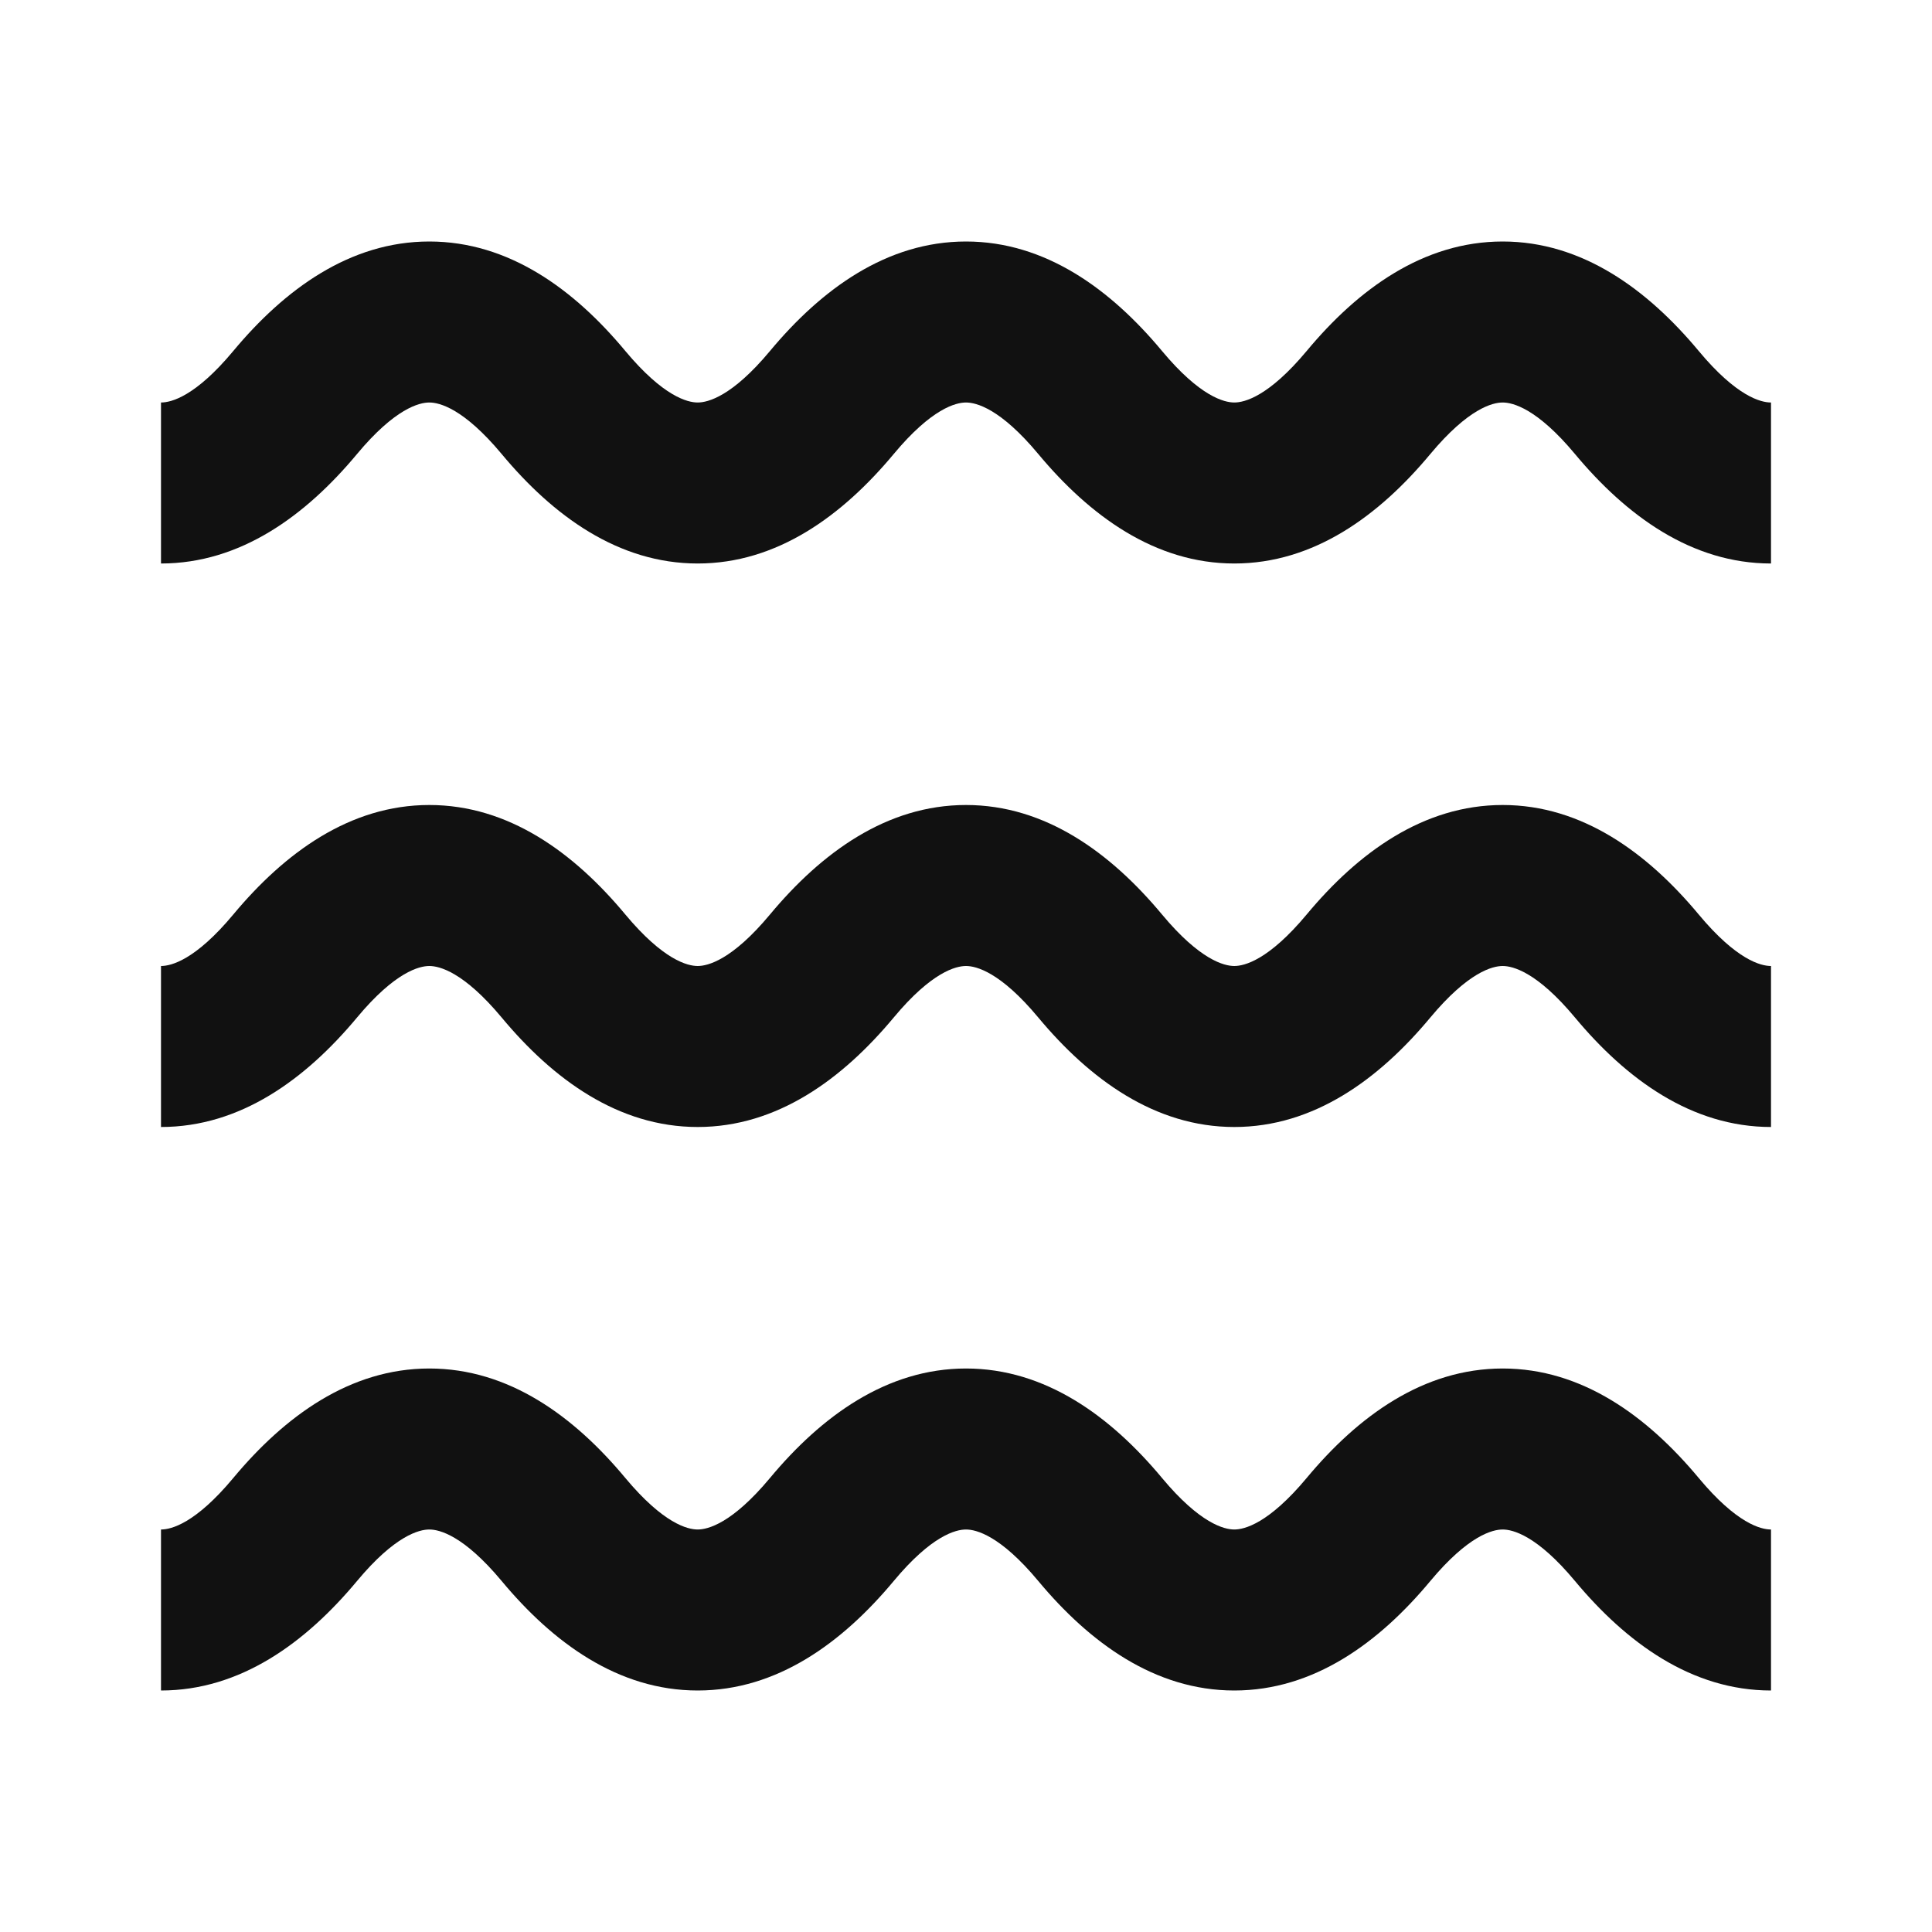 <svg width="24" height="24" viewBox="0 0 24 24" fill="none" xmlns="http://www.w3.org/2000/svg">
<path d="M5.333 5C5.209 5 4.907 5.073 4.435 5.64C3.796 6.407 2.986 7 2 7V5C2.125 5 2.426 4.927 2.898 4.36C3.537 3.593 4.347 3 5.333 3C6.32 3 7.13 3.593 7.768 4.36C8.241 4.927 8.542 5 8.667 5C8.791 5 9.093 4.927 9.565 4.36C10.204 3.593 11.014 3 12 3C12.986 3 13.796 3.593 14.435 4.36C14.907 4.927 15.209 5 15.333 5C15.458 5 15.759 4.927 16.232 4.36C16.87 3.593 17.68 3 18.667 3C19.653 3 20.463 3.593 21.102 4.36C21.574 4.927 21.875 5 22 5V7C21.014 7 20.204 6.407 19.565 5.64C19.093 5.073 18.791 5 18.667 5C18.542 5 18.241 5.073 17.768 5.64C17.13 6.407 16.32 7 15.333 7C14.347 7 13.537 6.407 12.898 5.64C12.426 5.073 12.125 5 12 5C11.875 5 11.574 5.073 11.102 5.64C10.463 6.407 9.653 7 8.667 7C7.68 7 6.87 6.407 6.232 5.64C5.759 5.073 5.458 5 5.333 5Z" fill="#111111"/>
<path d="M5.333 12C5.209 12 4.907 12.073 4.435 12.64C3.796 13.407 2.986 14 2 14V12C2.125 12 2.426 11.927 2.898 11.36C3.537 10.593 4.347 10 5.333 10C6.32 10 7.13 10.593 7.768 11.36C8.241 11.927 8.542 12 8.667 12C8.791 12 9.093 11.927 9.565 11.36C10.204 10.593 11.014 10 12 10C12.986 10 13.796 10.593 14.435 11.36C14.907 11.927 15.209 12 15.333 12C15.458 12 15.759 11.927 16.232 11.36C16.87 10.593 17.68 10 18.667 10C19.653 10 20.463 10.593 21.102 11.36C21.574 11.927 21.875 12 22 12V14C21.014 14 20.204 13.407 19.565 12.64C19.093 12.073 18.791 12 18.667 12C18.542 12 18.241 12.073 17.768 12.64C17.13 13.407 16.32 14 15.333 14C14.347 14 13.537 13.407 12.898 12.64C12.426 12.073 12.125 12 12 12C11.875 12 11.574 12.073 11.102 12.64C10.463 13.407 9.653 14 8.667 14C7.68 14 6.87 13.407 6.232 12.64C5.759 12.073 5.458 12 5.333 12Z" fill="#111111"/>
<path d="M4.435 19.64C4.907 19.073 5.209 19 5.333 19C5.458 19 5.759 19.073 6.232 19.64C6.87 20.407 7.68 21 8.667 21C9.653 21 10.463 20.407 11.102 19.64C11.574 19.073 11.875 19 12 19C12.125 19 12.426 19.073 12.898 19.64C13.537 20.407 14.347 21 15.333 21C16.32 21 17.13 20.407 17.768 19.64C18.241 19.073 18.542 19 18.667 19C18.791 19 19.093 19.073 19.565 19.64C20.204 20.407 21.014 21 22 21V19C21.875 19 21.574 18.927 21.102 18.36C20.463 17.593 19.653 17 18.667 17C17.68 17 16.87 17.593 16.232 18.36C15.759 18.927 15.458 19 15.333 19C15.209 19 14.907 18.927 14.435 18.36C13.796 17.593 12.986 17 12 17C11.014 17 10.204 17.593 9.565 18.36C9.093 18.927 8.791 19 8.667 19C8.542 19 8.241 18.927 7.768 18.36C7.13 17.593 6.32 17 5.333 17C4.347 17 3.537 17.593 2.898 18.36C2.426 18.927 2.125 19 2 19V21C2.986 21 3.796 20.407 4.435 19.64Z" fill="#111111"/>
</svg>
